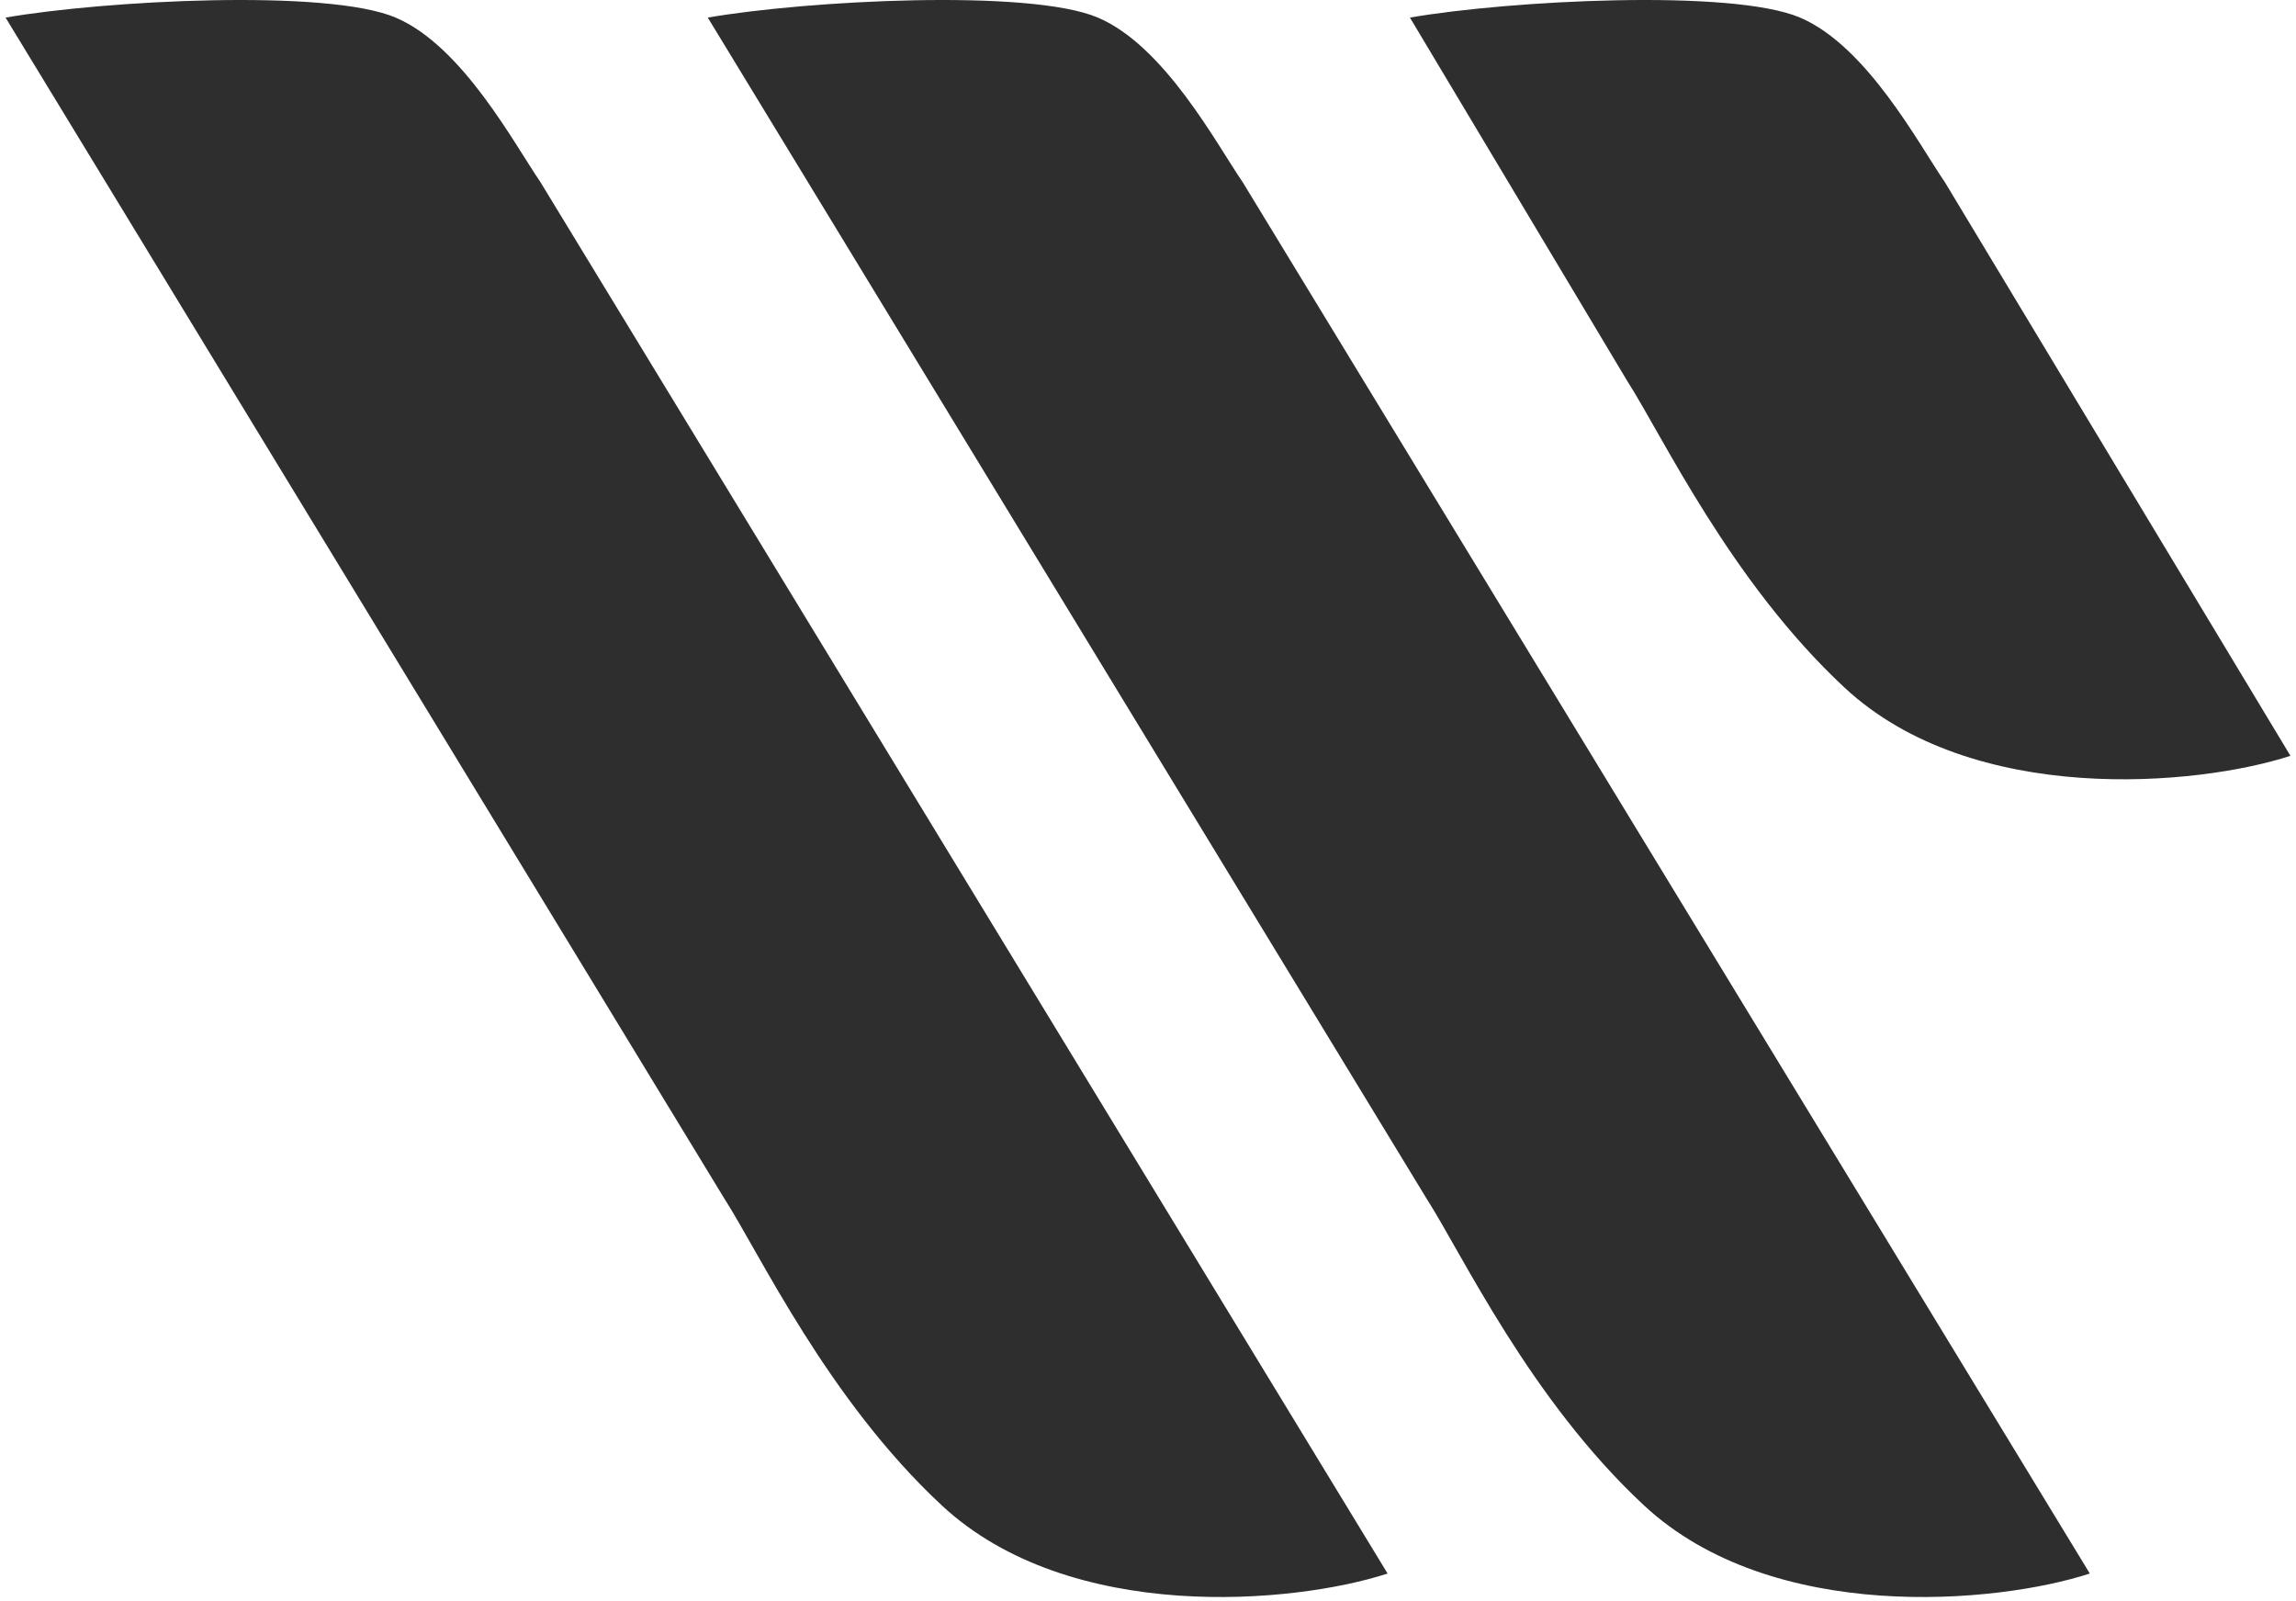 <svg xmlns="http://www.w3.org/2000/svg" width="76" height="53" viewBox="0 0 76 53" fill="none">
<g clip-path="url(#clip0_496_538)">
<path d="M13.096 0.582C10.829 -0.381 3.442 0.018 0.184 0.582L23.98 39.674C25.148 41.491 27.397 46.31 31.174 49.823C35.417 53.77 42.857 53.081 45.931 52.078L17.892 6.032C17.032 4.779 15.31 1.522 13.096 0.582Z" fill="#2E2E2E"/>
<path d="M36.34 0.582C34.073 -0.381 26.687 0.018 23.428 0.582L47.224 39.674C48.392 41.491 50.641 46.31 54.418 49.823C58.661 53.77 66.101 53.081 69.175 52.078L41.136 6.032C40.276 4.779 38.554 1.522 36.34 0.582Z" fill="#2E2E2E"/>
<path d="M59.583 0.582C57.316 -0.381 49.929 0.018 46.67 0.582L53.864 12.61C55.032 14.427 57.282 19.246 61.058 22.759C65.301 26.706 72.741 26.017 75.816 25.015L64.379 6.032C63.518 4.779 61.796 1.522 59.583 0.582Z" fill="#2E2E2E"/>
</g>
<defs>
<clipPath id="clip0_496_538">
<rect width="76" height="53" fill="white"/>
</clipPath>
</defs>
</svg>
